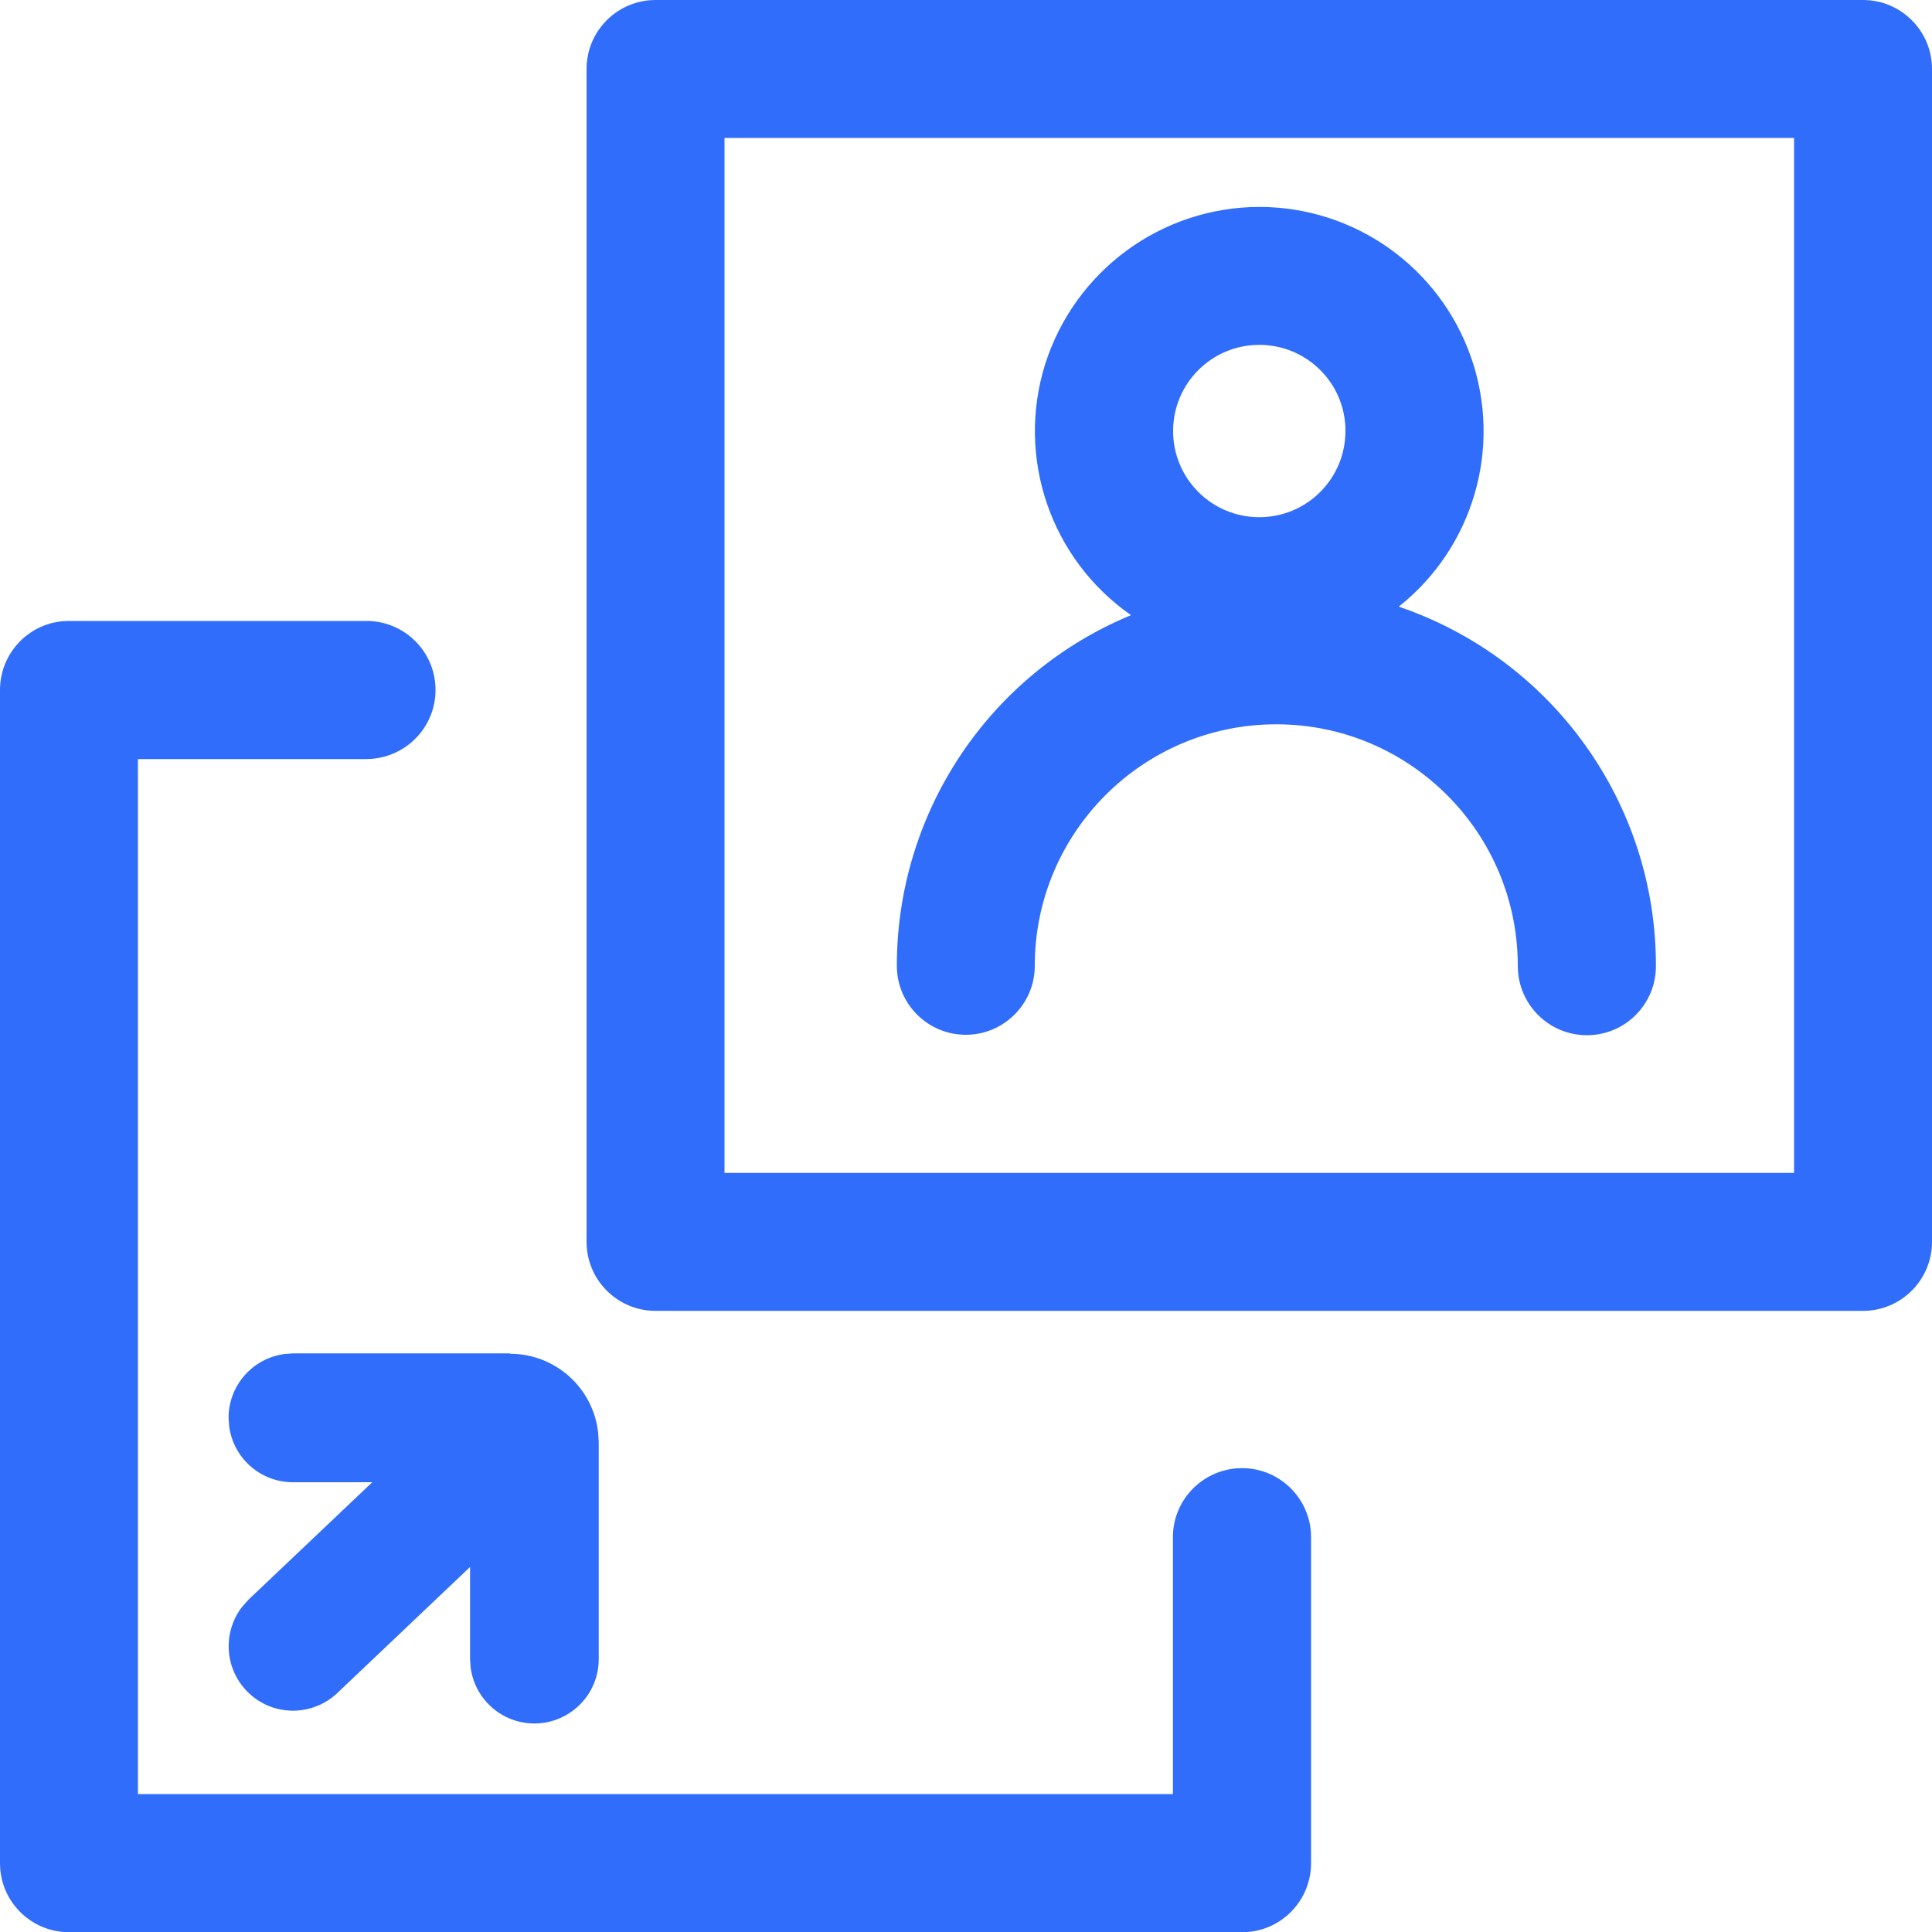 <svg xmlns="http://www.w3.org/2000/svg" width="100" height="100" viewBox="0 0 100 100" fill="none"><path d="M18.95 32.14C20.88 32.13 22.47 33.65 22.54 35.58C22.61 37.51 21.14 39.14 19.21 39.28L18.94 39.29H7.14V92.86H60.71V79.56C60.71 77.68 62.17 76.14 64.02 76L64.29 75.99C66.17 75.99 67.71 77.45 67.85 79.29L67.86 79.56V96.44C67.86 98.32 66.4 99.87 64.56 100L64.29 100.01H3.57C1.7 100.01 0.15 98.57 0.01 96.71L0 96.44V35.71C0 33.83 1.46 32.28 3.3 32.15L3.57 32.14H18.95ZM96.43 0C98.4 0 100 1.6 100 3.57V64.28C100 66.25 98.4 67.85 96.43 67.85H33.93C31.96 67.85 30.36 66.25 30.36 64.28V3.57C30.36 1.6 31.96 0 33.93 0H96.43ZM92.86 7.14H37.5V60.71H92.86V7.14ZM65.18 10.71C70.12 10.71 74.51 13.83 76.14 18.49C77.77 23.15 76.27 28.33 72.4 31.4C80.36 34.11 85.72 41.58 85.71 49.99C85.72 51.92 84.2 53.51 82.27 53.58C80.34 53.65 78.71 52.18 78.57 50.26L78.56 49.99C78.56 43.09 72.96 37.49 66.06 37.49C59.16 37.49 53.56 43.09 53.56 49.99C53.56 51.96 51.96 53.56 49.99 53.56C48.02 53.56 46.42 51.96 46.42 49.99C46.42 42.04 51.2 34.88 58.54 31.84C54.38 28.94 52.58 23.68 54.1 18.84C55.64 14.01 60.11 10.72 65.18 10.71ZM65.18 17.85C62.71 17.85 60.72 19.85 60.72 22.31C60.72 24.78 62.72 26.77 65.18 26.77C67.65 26.77 69.64 24.77 69.64 22.31C69.65 19.85 67.65 17.85 65.18 17.85Z" fill="#316DFB"></path><path d="M26.4 70.07C28.74 70.07 30.7 71.83 30.96 74.15L30.99 74.65V85.9C30.98 87.65 29.61 89.09 27.87 89.2C26.12 89.31 24.59 88.05 24.36 86.31L24.33 85.89V76.72H15.16C13.48 76.72 12.07 75.47 11.86 73.81L11.83 73.39C11.83 71.71 13.08 70.29 14.75 70.08L15.17 70.05H26.4V70.07Z" fill="#316DFB"></path><path d="M24.36 71.89C25.63 70.69 27.6 70.67 28.9 71.84C30.19 73.01 30.36 74.99 29.28 76.36L28.95 76.72L17.45 87.64C16.18 88.83 14.21 88.85 12.93 87.68C11.64 86.51 11.47 84.55 12.53 83.17L12.86 82.8L24.36 71.89Z" fill="#316DFB"></path></svg>